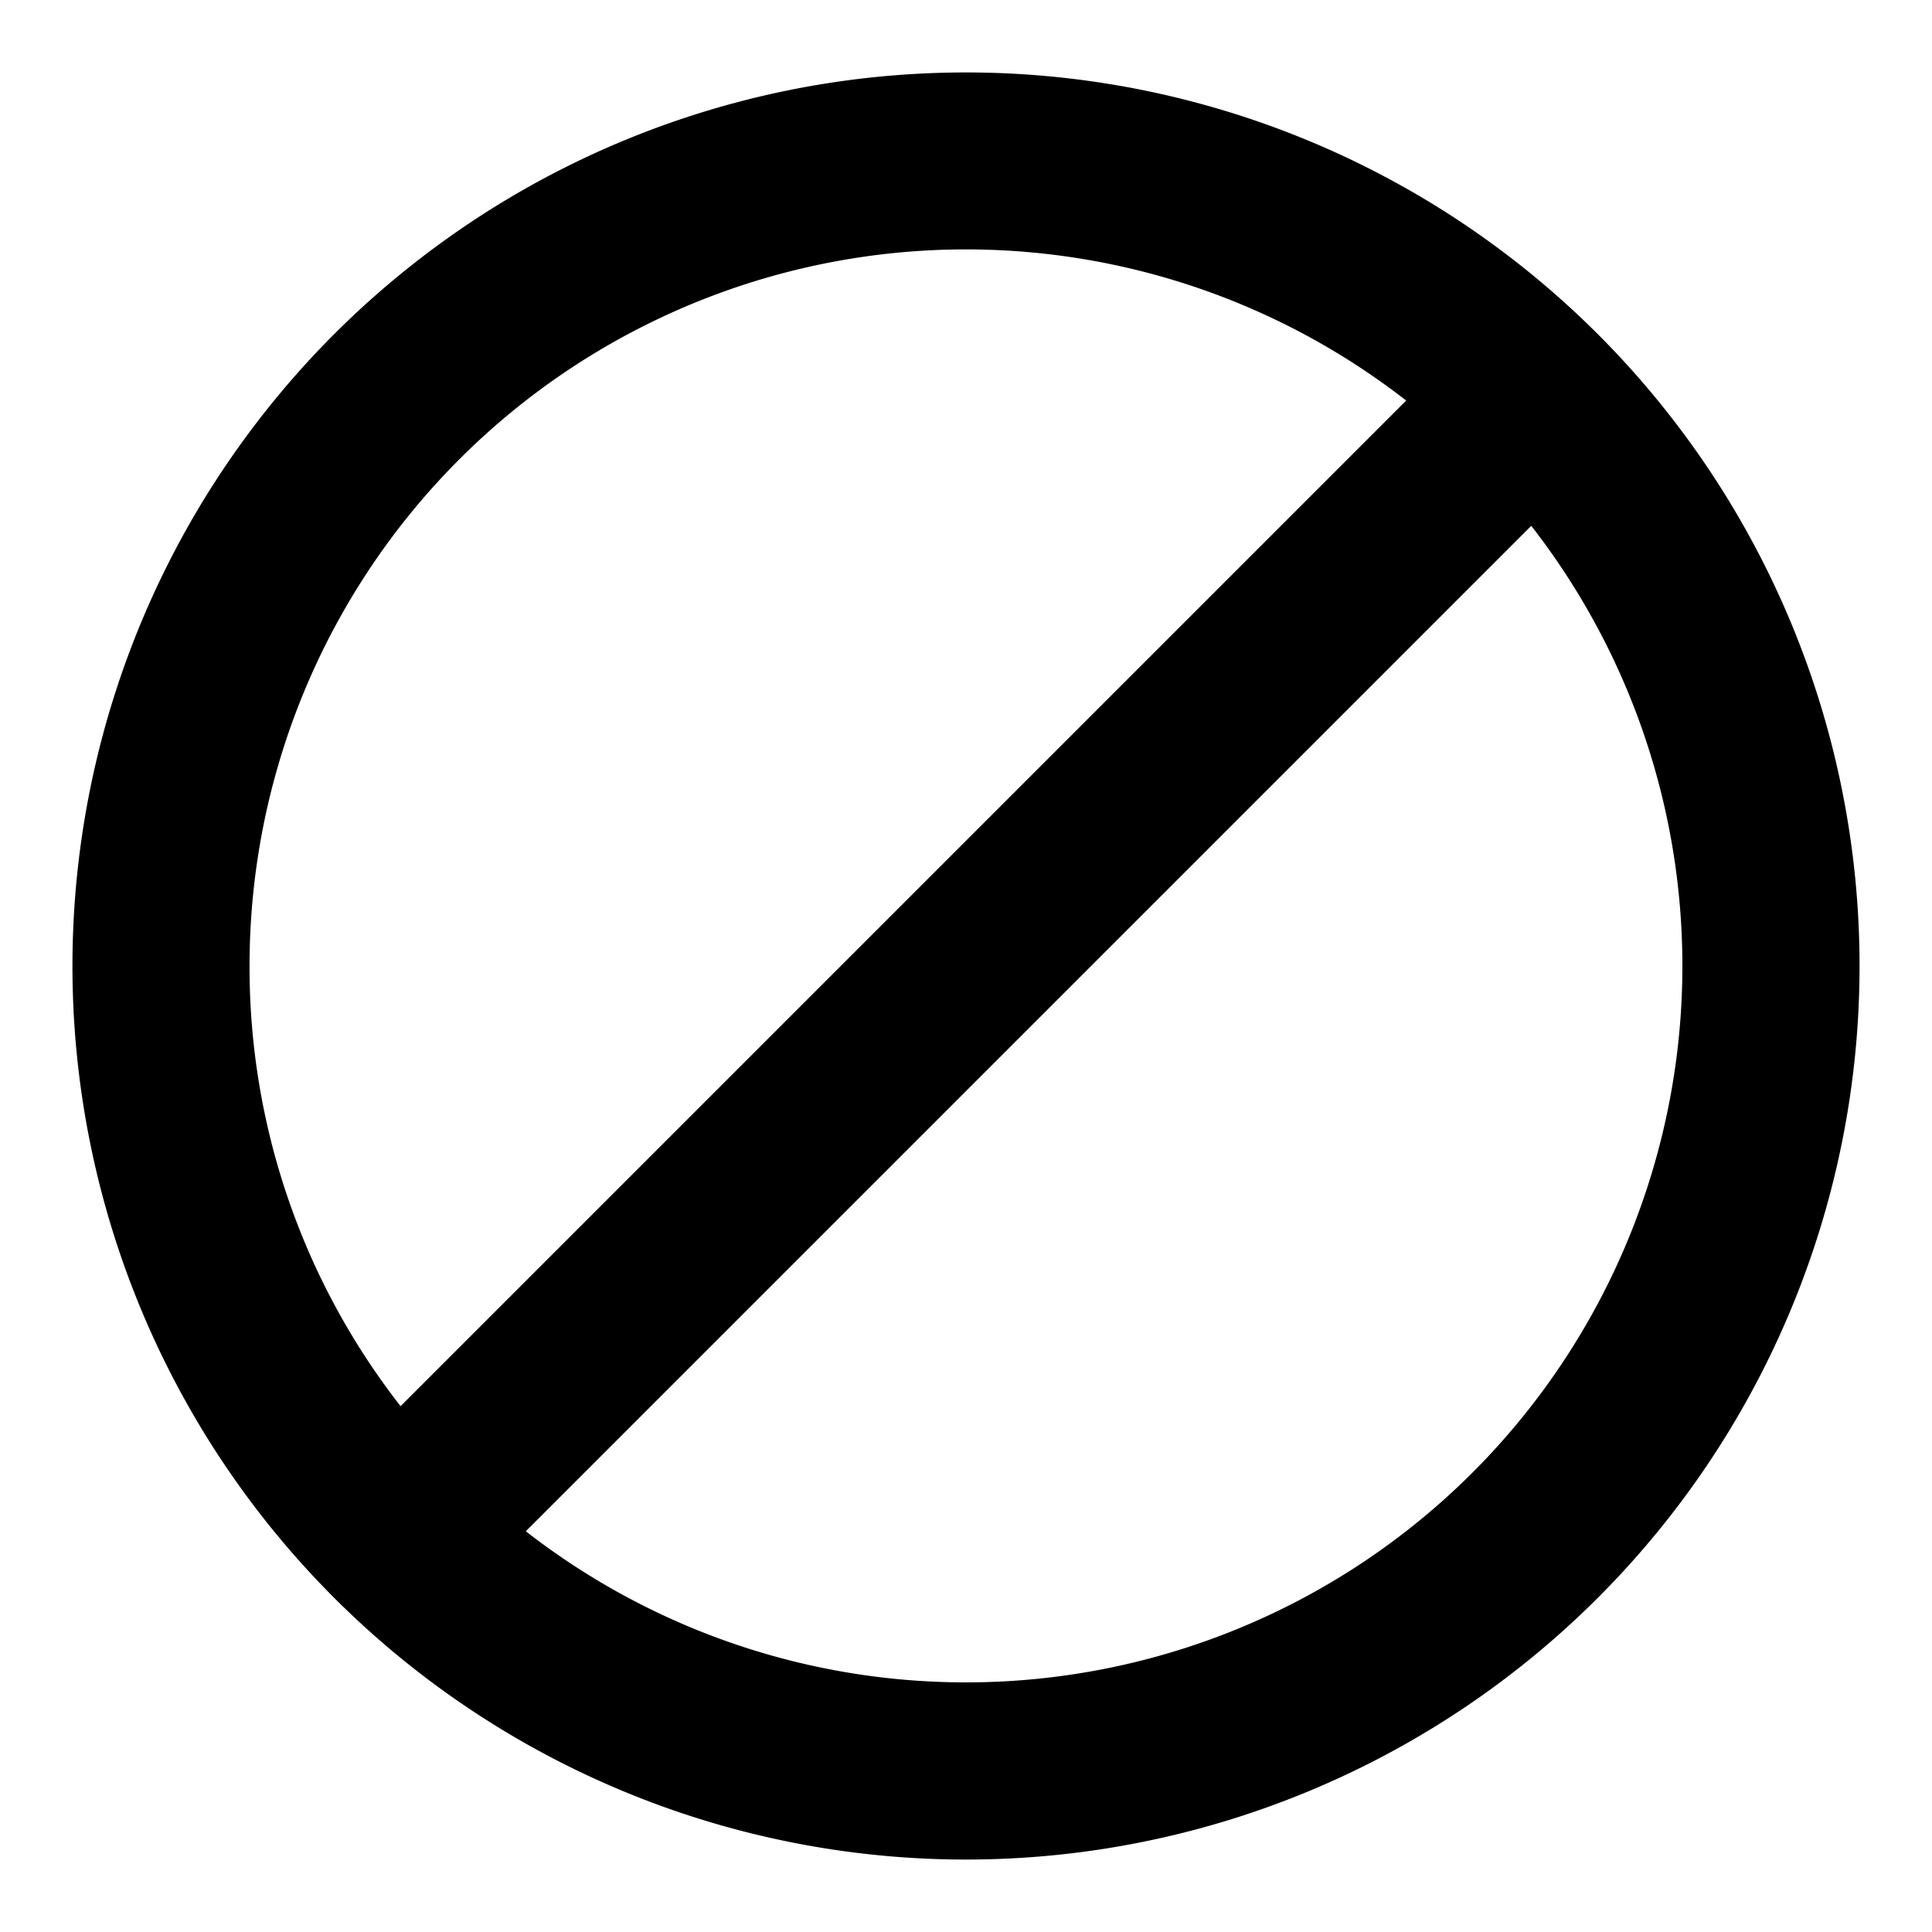 <svg
  xmlns="http://www.w3.org/2000/svg"
  width="12"
  height="12"
  fill="none"
  viewBox="0 0 12 12"
>
  <g clip-path="url(#prefix__clip0_2265_853)">
    <path
      fill="currentColor"
      fill-rule="evenodd"
      d="M1.55 6a4.45 4.45 0 0 1 7.184-3.512L2.488 8.734A4.43 4.43 0 0 1 1.55 6Zm1.716 3.511a4.45 4.45 0 0 0 6.245-6.245L3.266 9.511ZM6 .45a5.55 5.55 0 1 0 0 11.1A5.55 5.55 0 0 0 6 .45Z"
      clip-rule="evenodd"
    />
  </g>
  <defs>
    <clipPath id="prefix__clip0_2265_853">
      <path fill="#fff" d="M0 0h12v12H0z" />
    </clipPath>
  </defs>
</svg>

